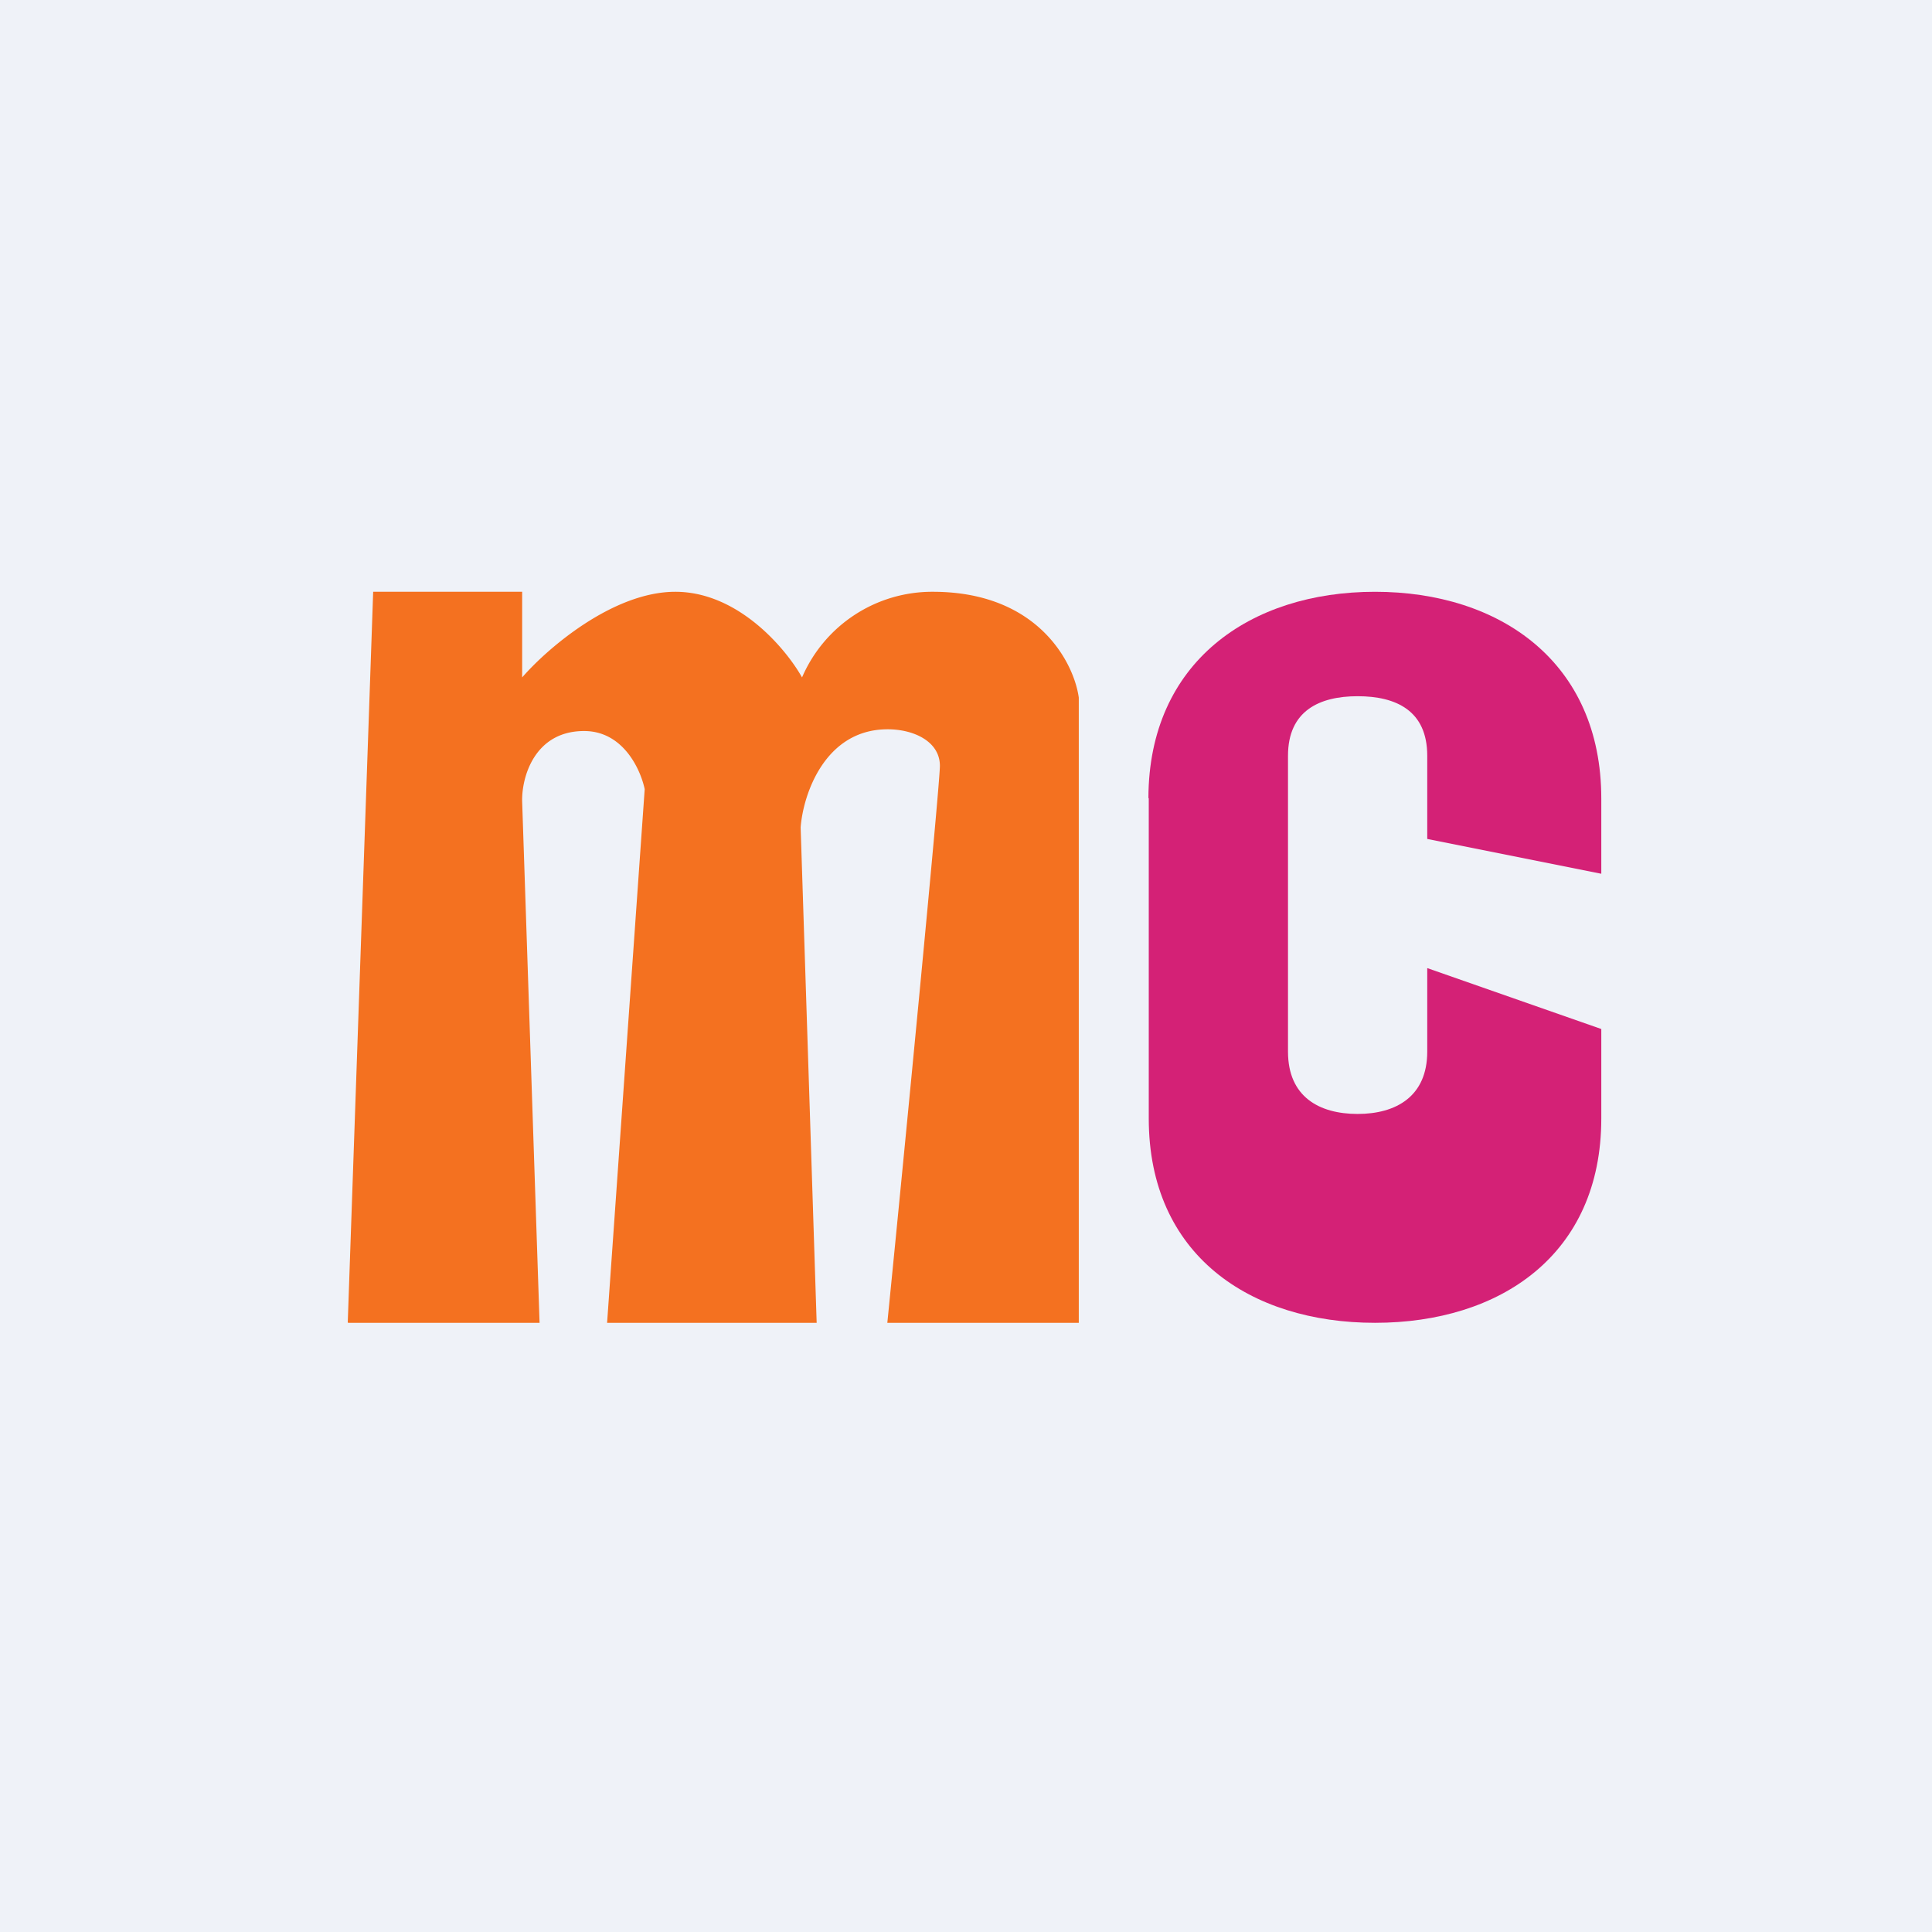 <?xml version="1.0" encoding="UTF-8"?>
<!-- generated by Finnhub -->
<svg viewBox="0 0 55.5 55.5" xmlns="http://www.w3.org/2000/svg">
<path d="M 0,0 H 55.5 V 55.5 H 0 Z" fill="rgb(239, 242, 248)"/>
<path d="M 9.99,37.985 L 10.72,17 H 15 V 19.46 C 15.71,18.64 17.6,17 19.4,17 C 21.21,17 22.58,18.64 23.04,19.46 A 4.07,4.07 0 0,1 26.8,17 C 29.81,17 30.85,19.03 30.99,20.04 V 38 H 25.49 C 26,32.9 27,22.55 27,22 C 27,21.3 26.25,20.95 25.5,20.95 C 23.69,20.95 23.07,22.83 23,23.77 L 23.46,38 H 17.44 L 18.52,22.67 C 18.4,22.1 17.9,21 16.78,21 C 15.34,21 14.98,22.35 15,23.03 L 15.5,38 H 10 Z" fill="rgb(244, 113, 32)"/>
<path d="M 32.99,22.925 C 33,19.02 35.91,17 39.5,17 S 46,19.02 46,22.94 V 25.1 L 41,24.1 V 21.71 C 41,20.41 40.1,20 39,20 S 37,20.42 37,21.71 V 30.21 C 37,31.51 37.9,32 39,32 S 41,31.5 41,30.21 V 27.81 L 46,29.56 V 32.13 C 46,36.05 43.09,38 39.5,38 S 33,36.05 33,32.13 V 22.93 Z" fill="rgb(212, 33, 118)"/>
</svg>
